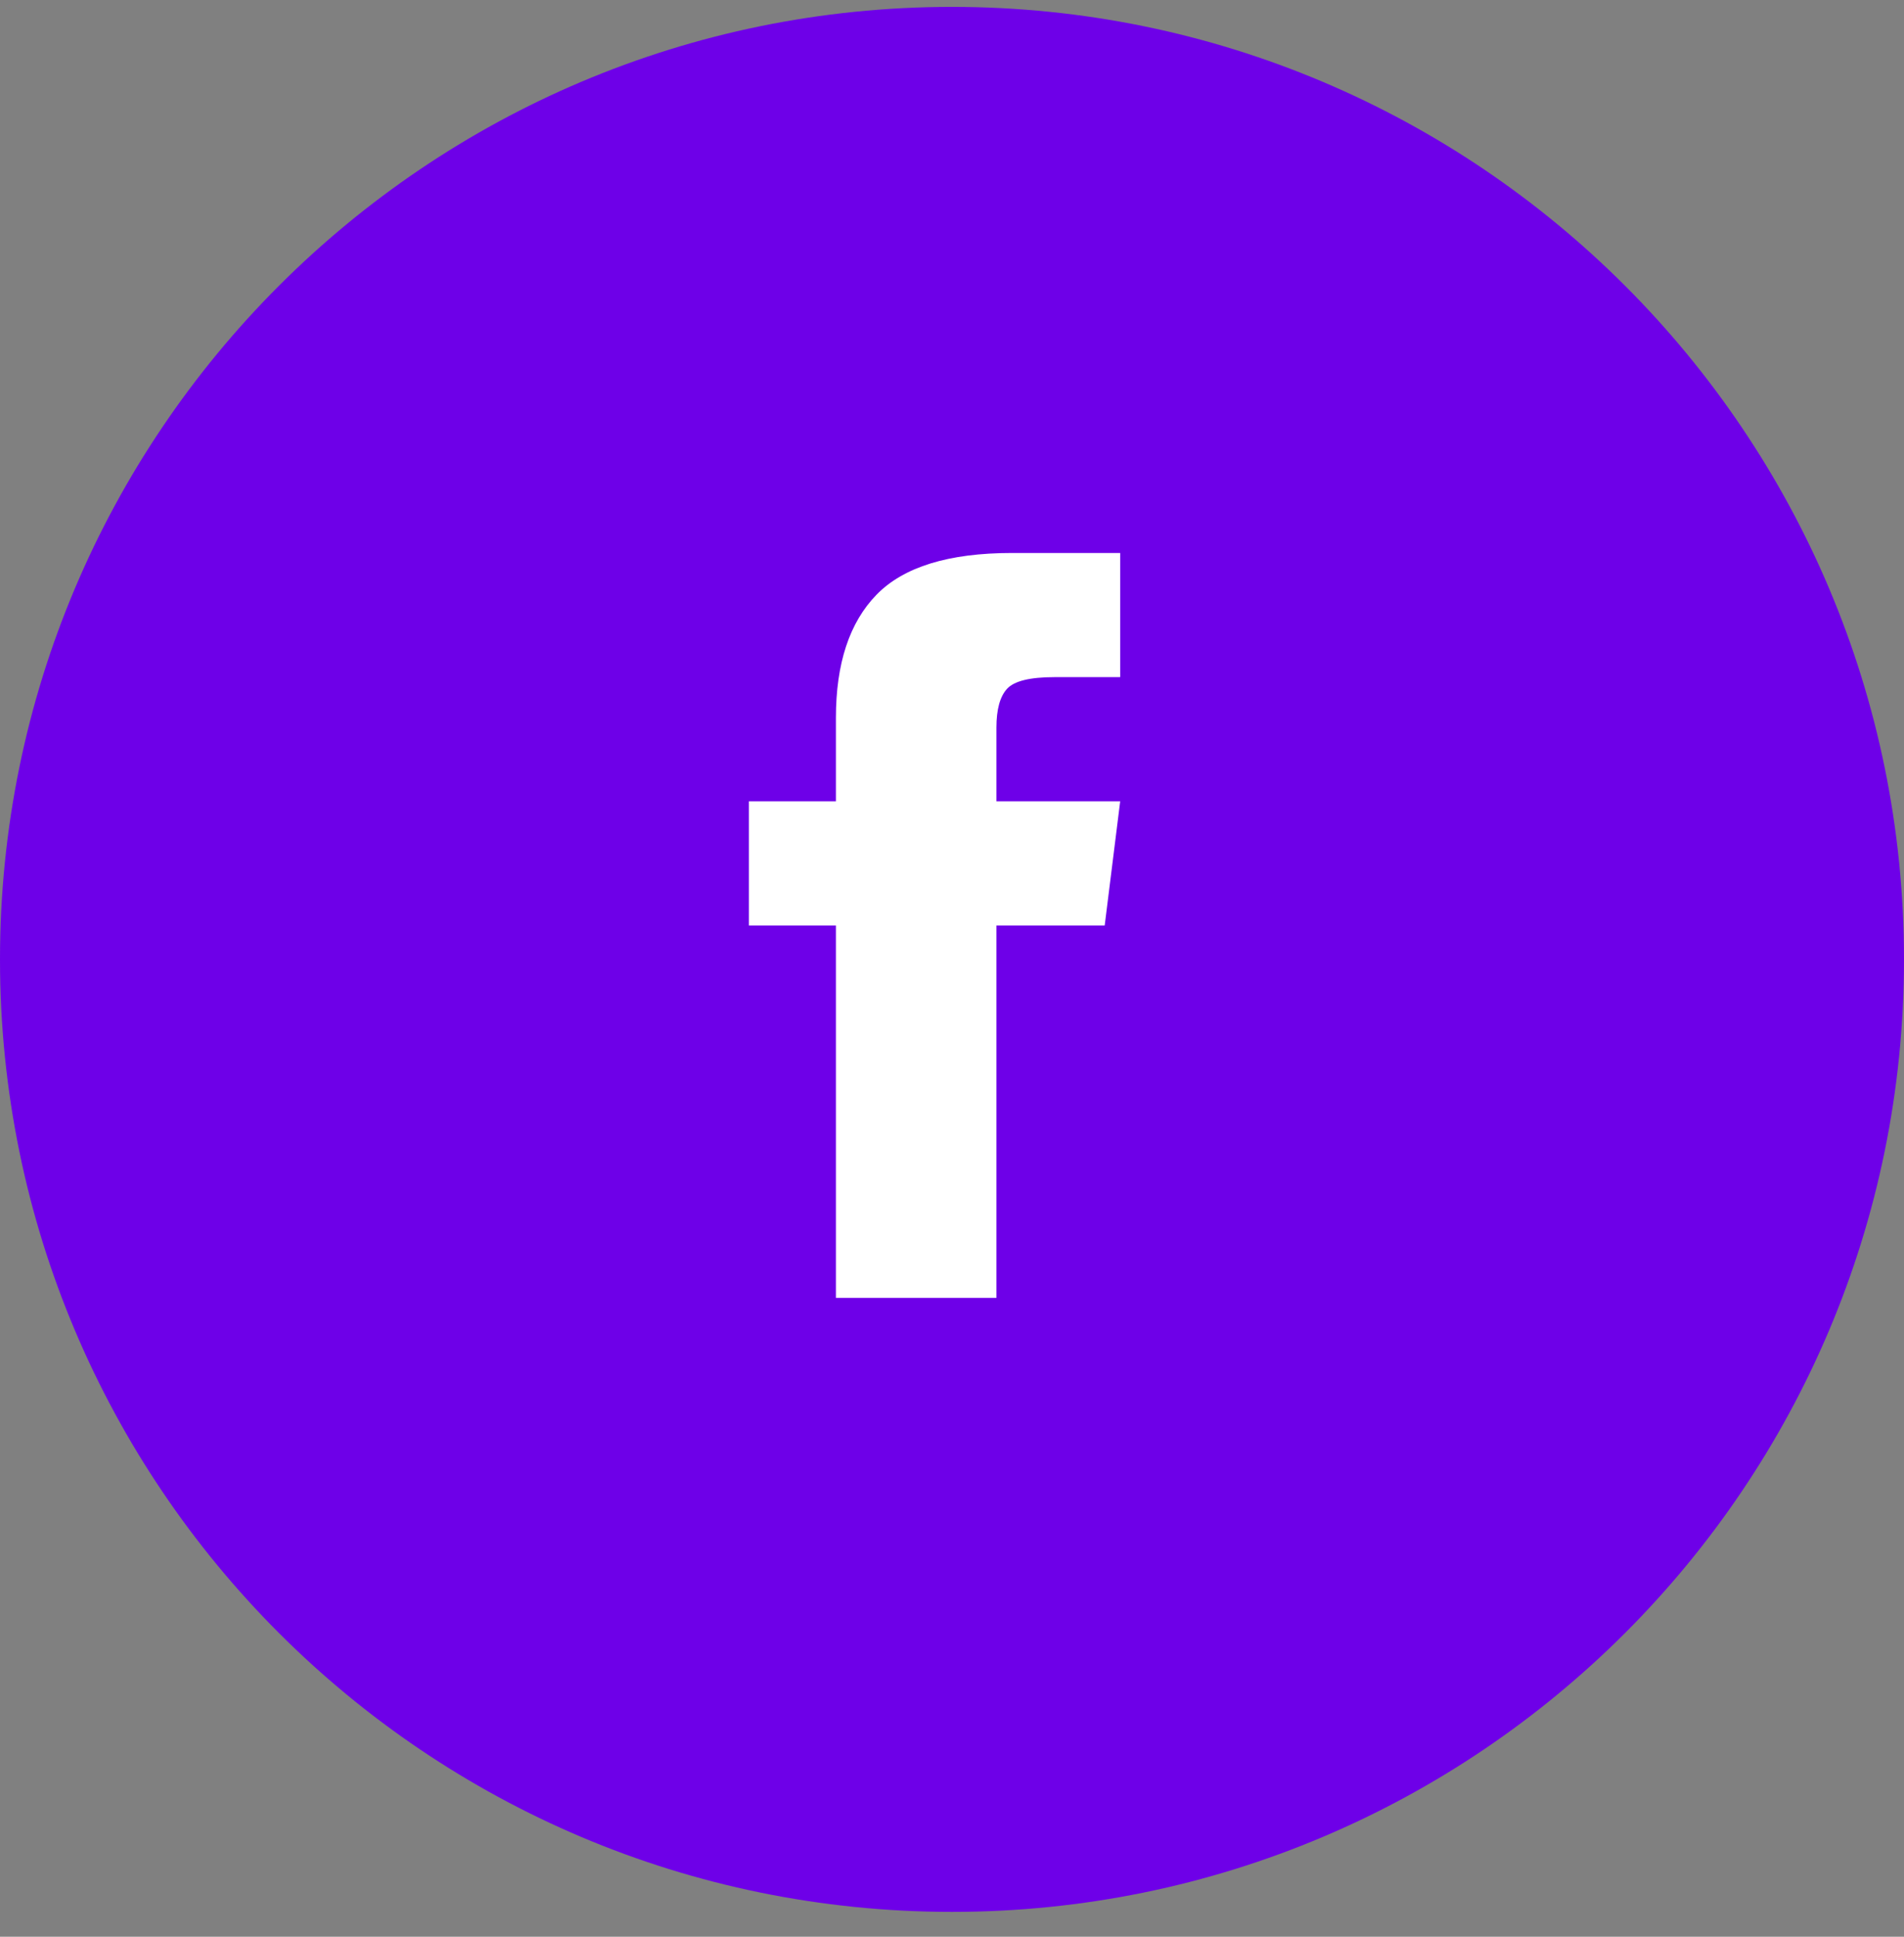 <svg width="60" height="61" viewBox="0 0 60 61" fill="none" xmlns="http://www.w3.org/2000/svg">
<rect x="0" y="0" width="60" height="61" fill="#808080" stroke="none"/>
<g clip-path="url(#clip0_1059_1987)">
<path d="M30 60.217C46.569 60.217 60 46.786 60 30.217C60 13.649 46.569 0.217 30 0.217C13.431 0.217 0 13.649 0 30.217C0 46.786 13.431 60.217 30 60.217Z" fill="#6E00E8"/>
<path d="M31.4 25.238H35.3L34.812 29.148H31.4V40.879H26.342V29.148H23.6V25.238H26.342V22.61C26.342 20.9 26.768 19.606 27.622 18.731C28.475 17.855 29.896 17.417 31.887 17.417H35.3V21.327H33.228C32.456 21.327 31.958 21.45 31.735 21.694C31.511 21.938 31.4 22.346 31.4 22.916V25.238Z" fill="white"/>
</g>
<defs>
<clipPath id="clip0_1059_1987">
<rect width="60" height="60" fill="white" transform="translate(0 0.217)"/>
</clipPath>
</defs>
</svg>
